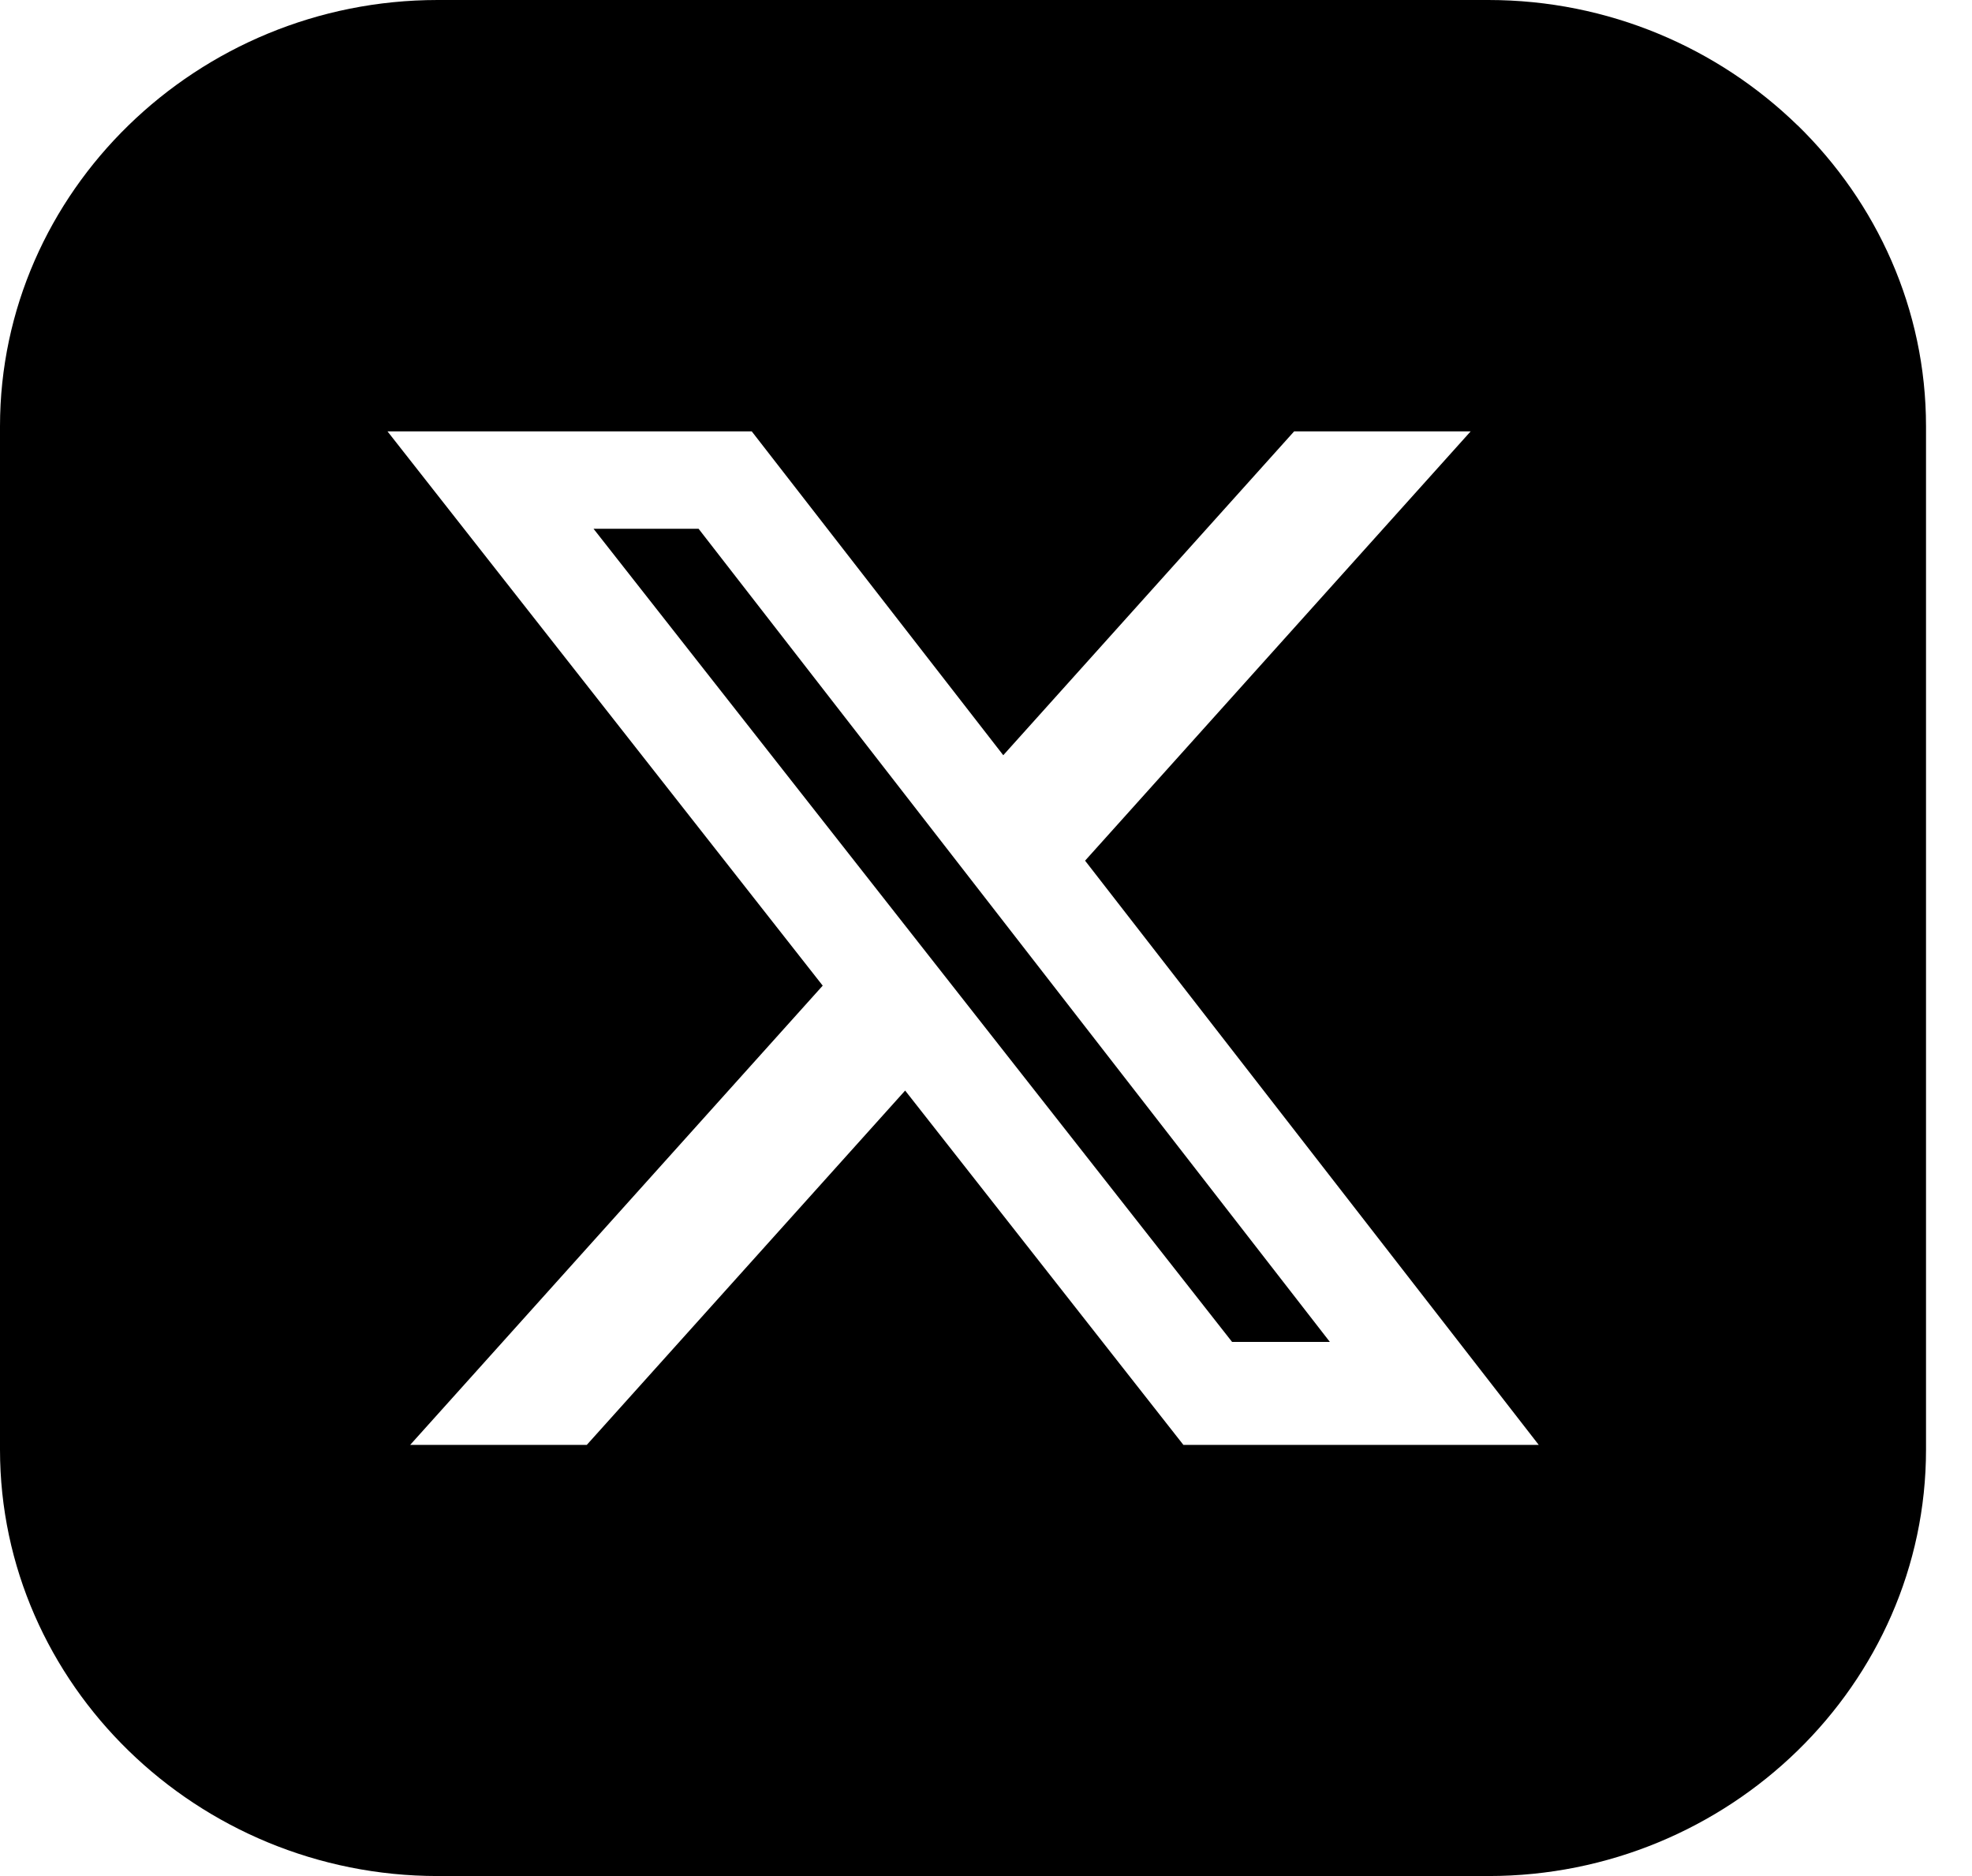 <svg width="41" height="39" viewBox="0 0 41 39" fill="none" xmlns="http://www.w3.org/2000/svg">
<path d="M37.372 2.605C35.721 0.999 33.446 0 30.944 0H9.1C6.598 0 4.323 0.997 2.672 2.605C1.024 4.21 0 6.426 0 8.863V30.135C0 32.572 1.024 34.788 2.674 36.395C4.323 38.001 6.6 39 9.102 39H30.944C33.446 39 35.721 38.003 37.372 36.395C39.02 34.788 40.044 32.572 40.044 30.135V8.863C40.044 6.426 39.02 4.21 37.372 2.603V2.605ZM24.604 30.037L18.819 22.671L12.2 30.037H8.528L17.105 20.49L8.056 8.967H15.629L20.859 15.7L26.907 8.967H30.577L22.56 17.892L31.992 30.037H24.608H24.604ZM12.34 10.992L25.616 27.896H27.649L14.524 10.992H12.342H12.34Z" fill="black"/>
</svg>

